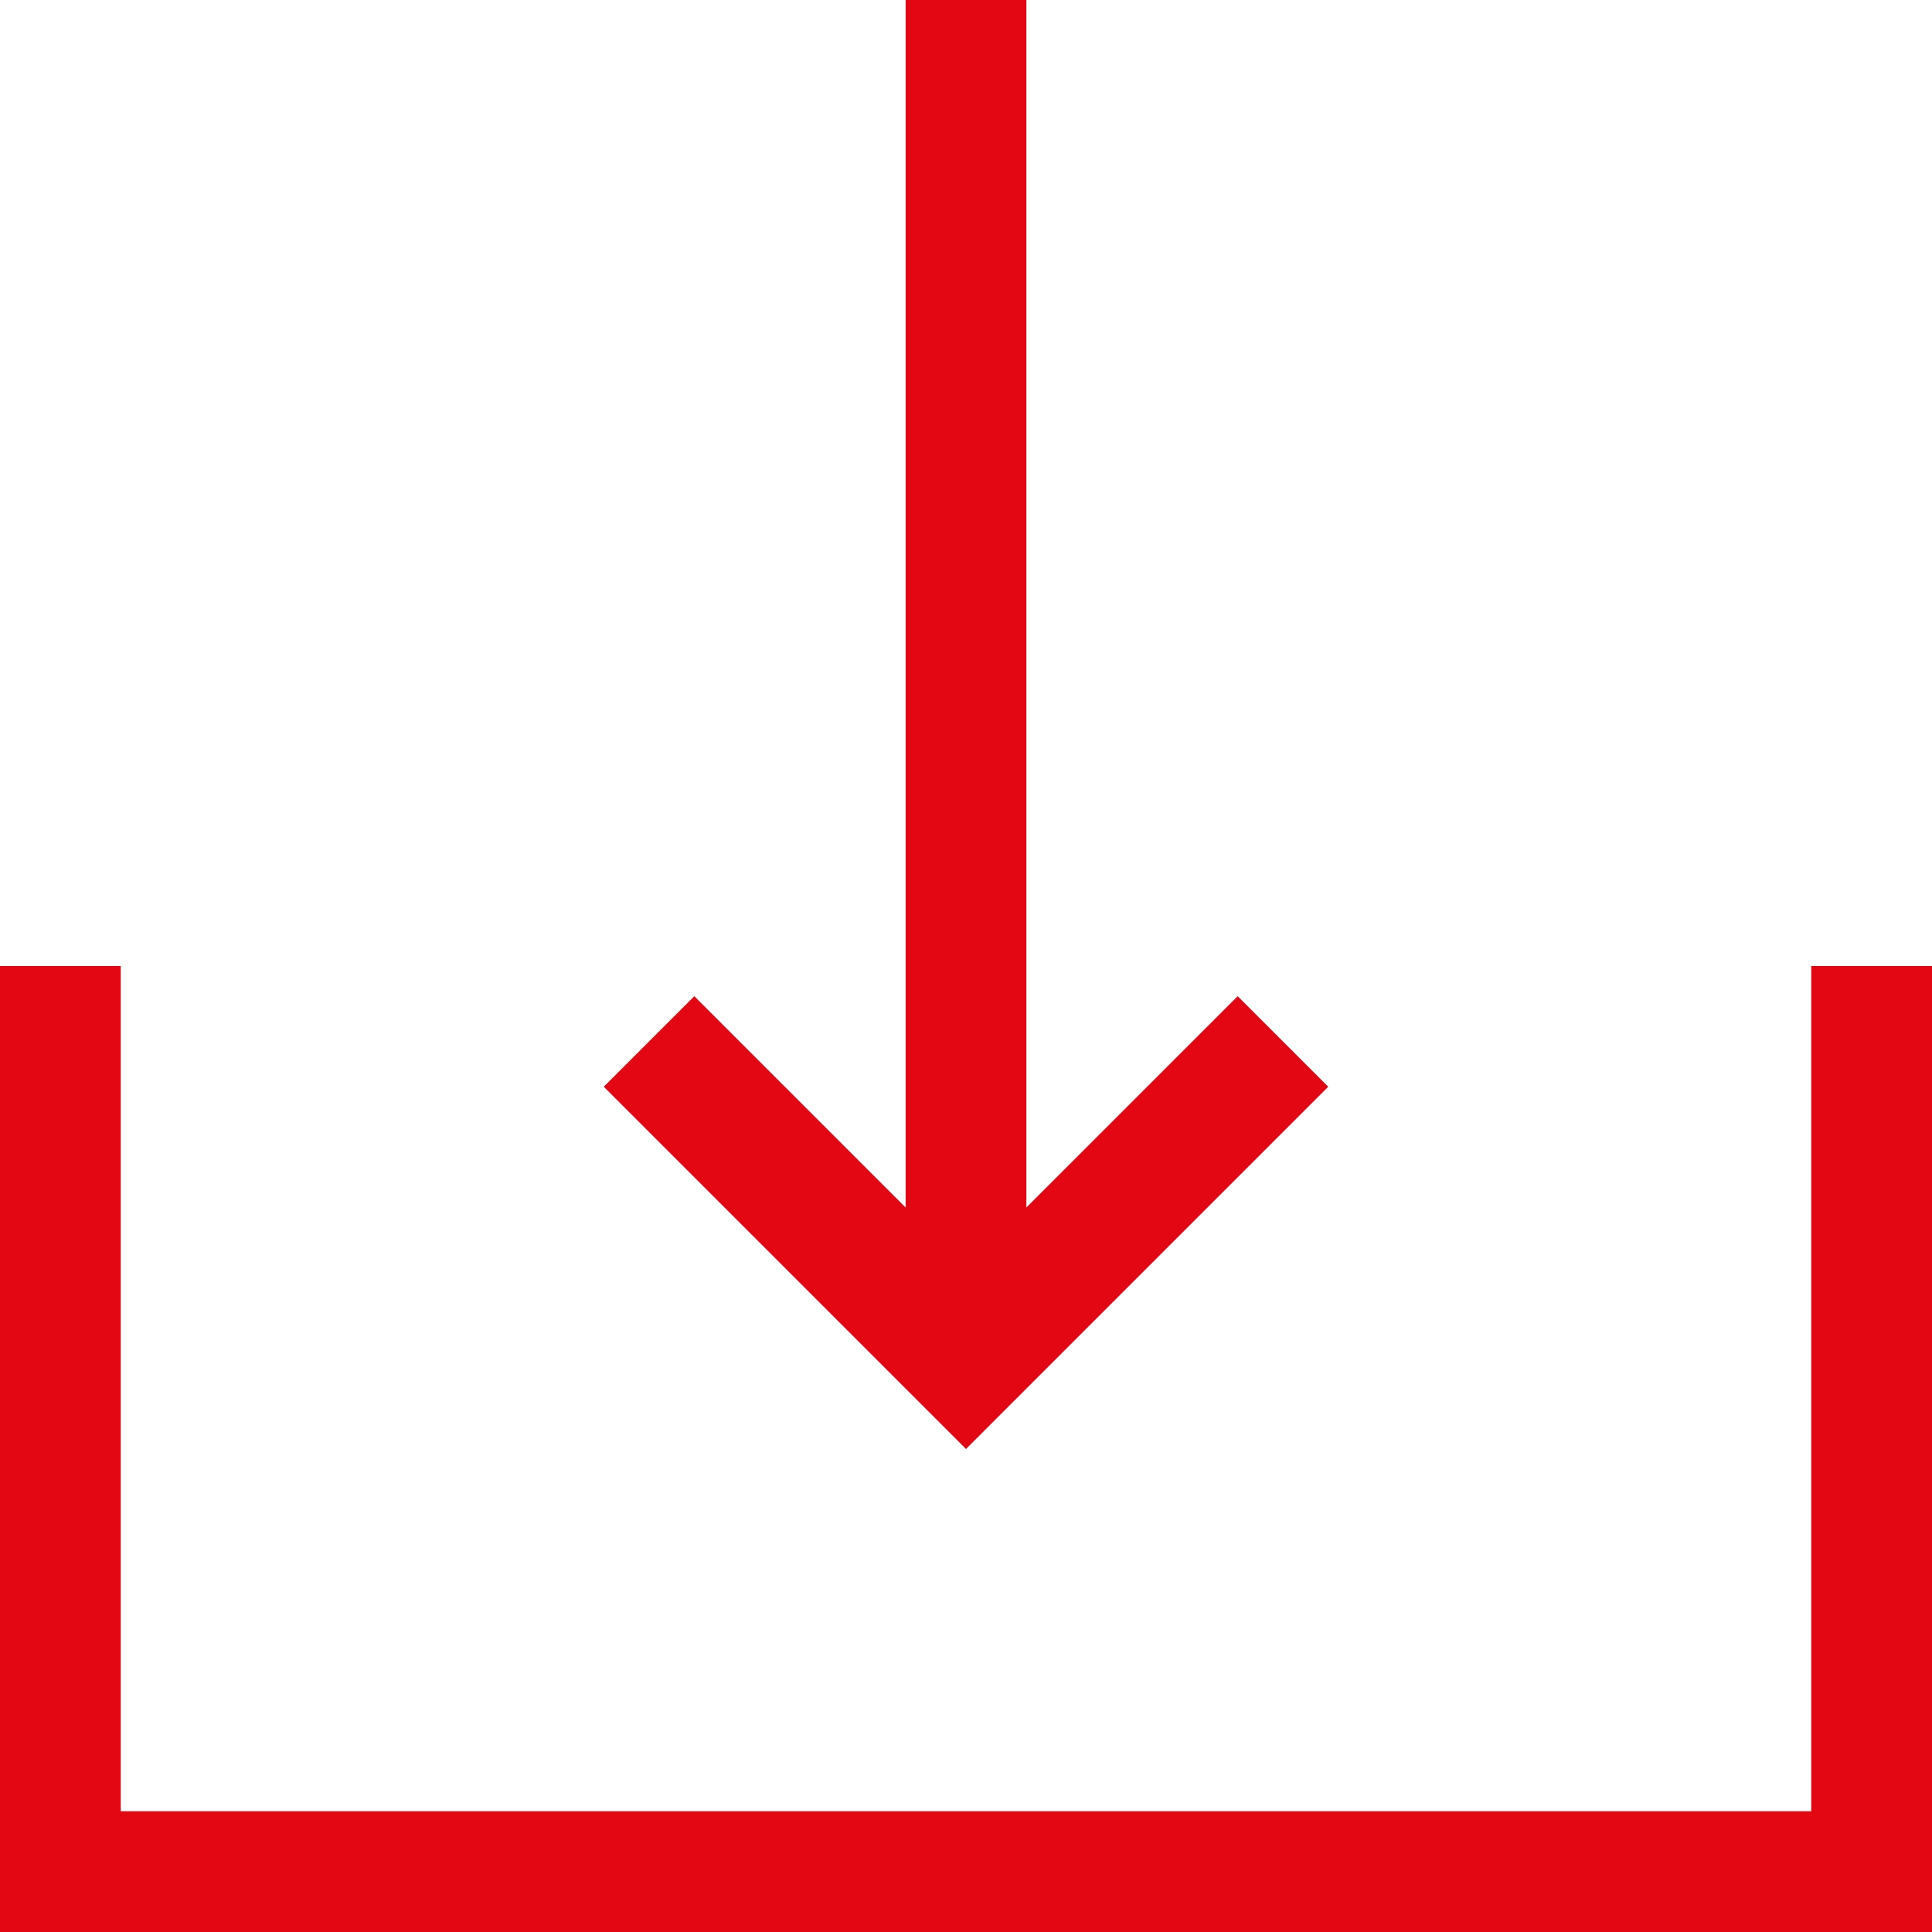 <svg id="Download" xmlns="http://www.w3.org/2000/svg" viewBox="0 0 64 64"><defs><style>.cls-1{fill:#e30613;fill-rule:evenodd;}</style></defs><title>64x64 - Red</title><path class="cls-1" d="M30,0V40l-7-7-3,3L32,48,44,36l-3-3-7,7V0ZM64,64H0V32H4V60H60V32h4Z"/></svg>